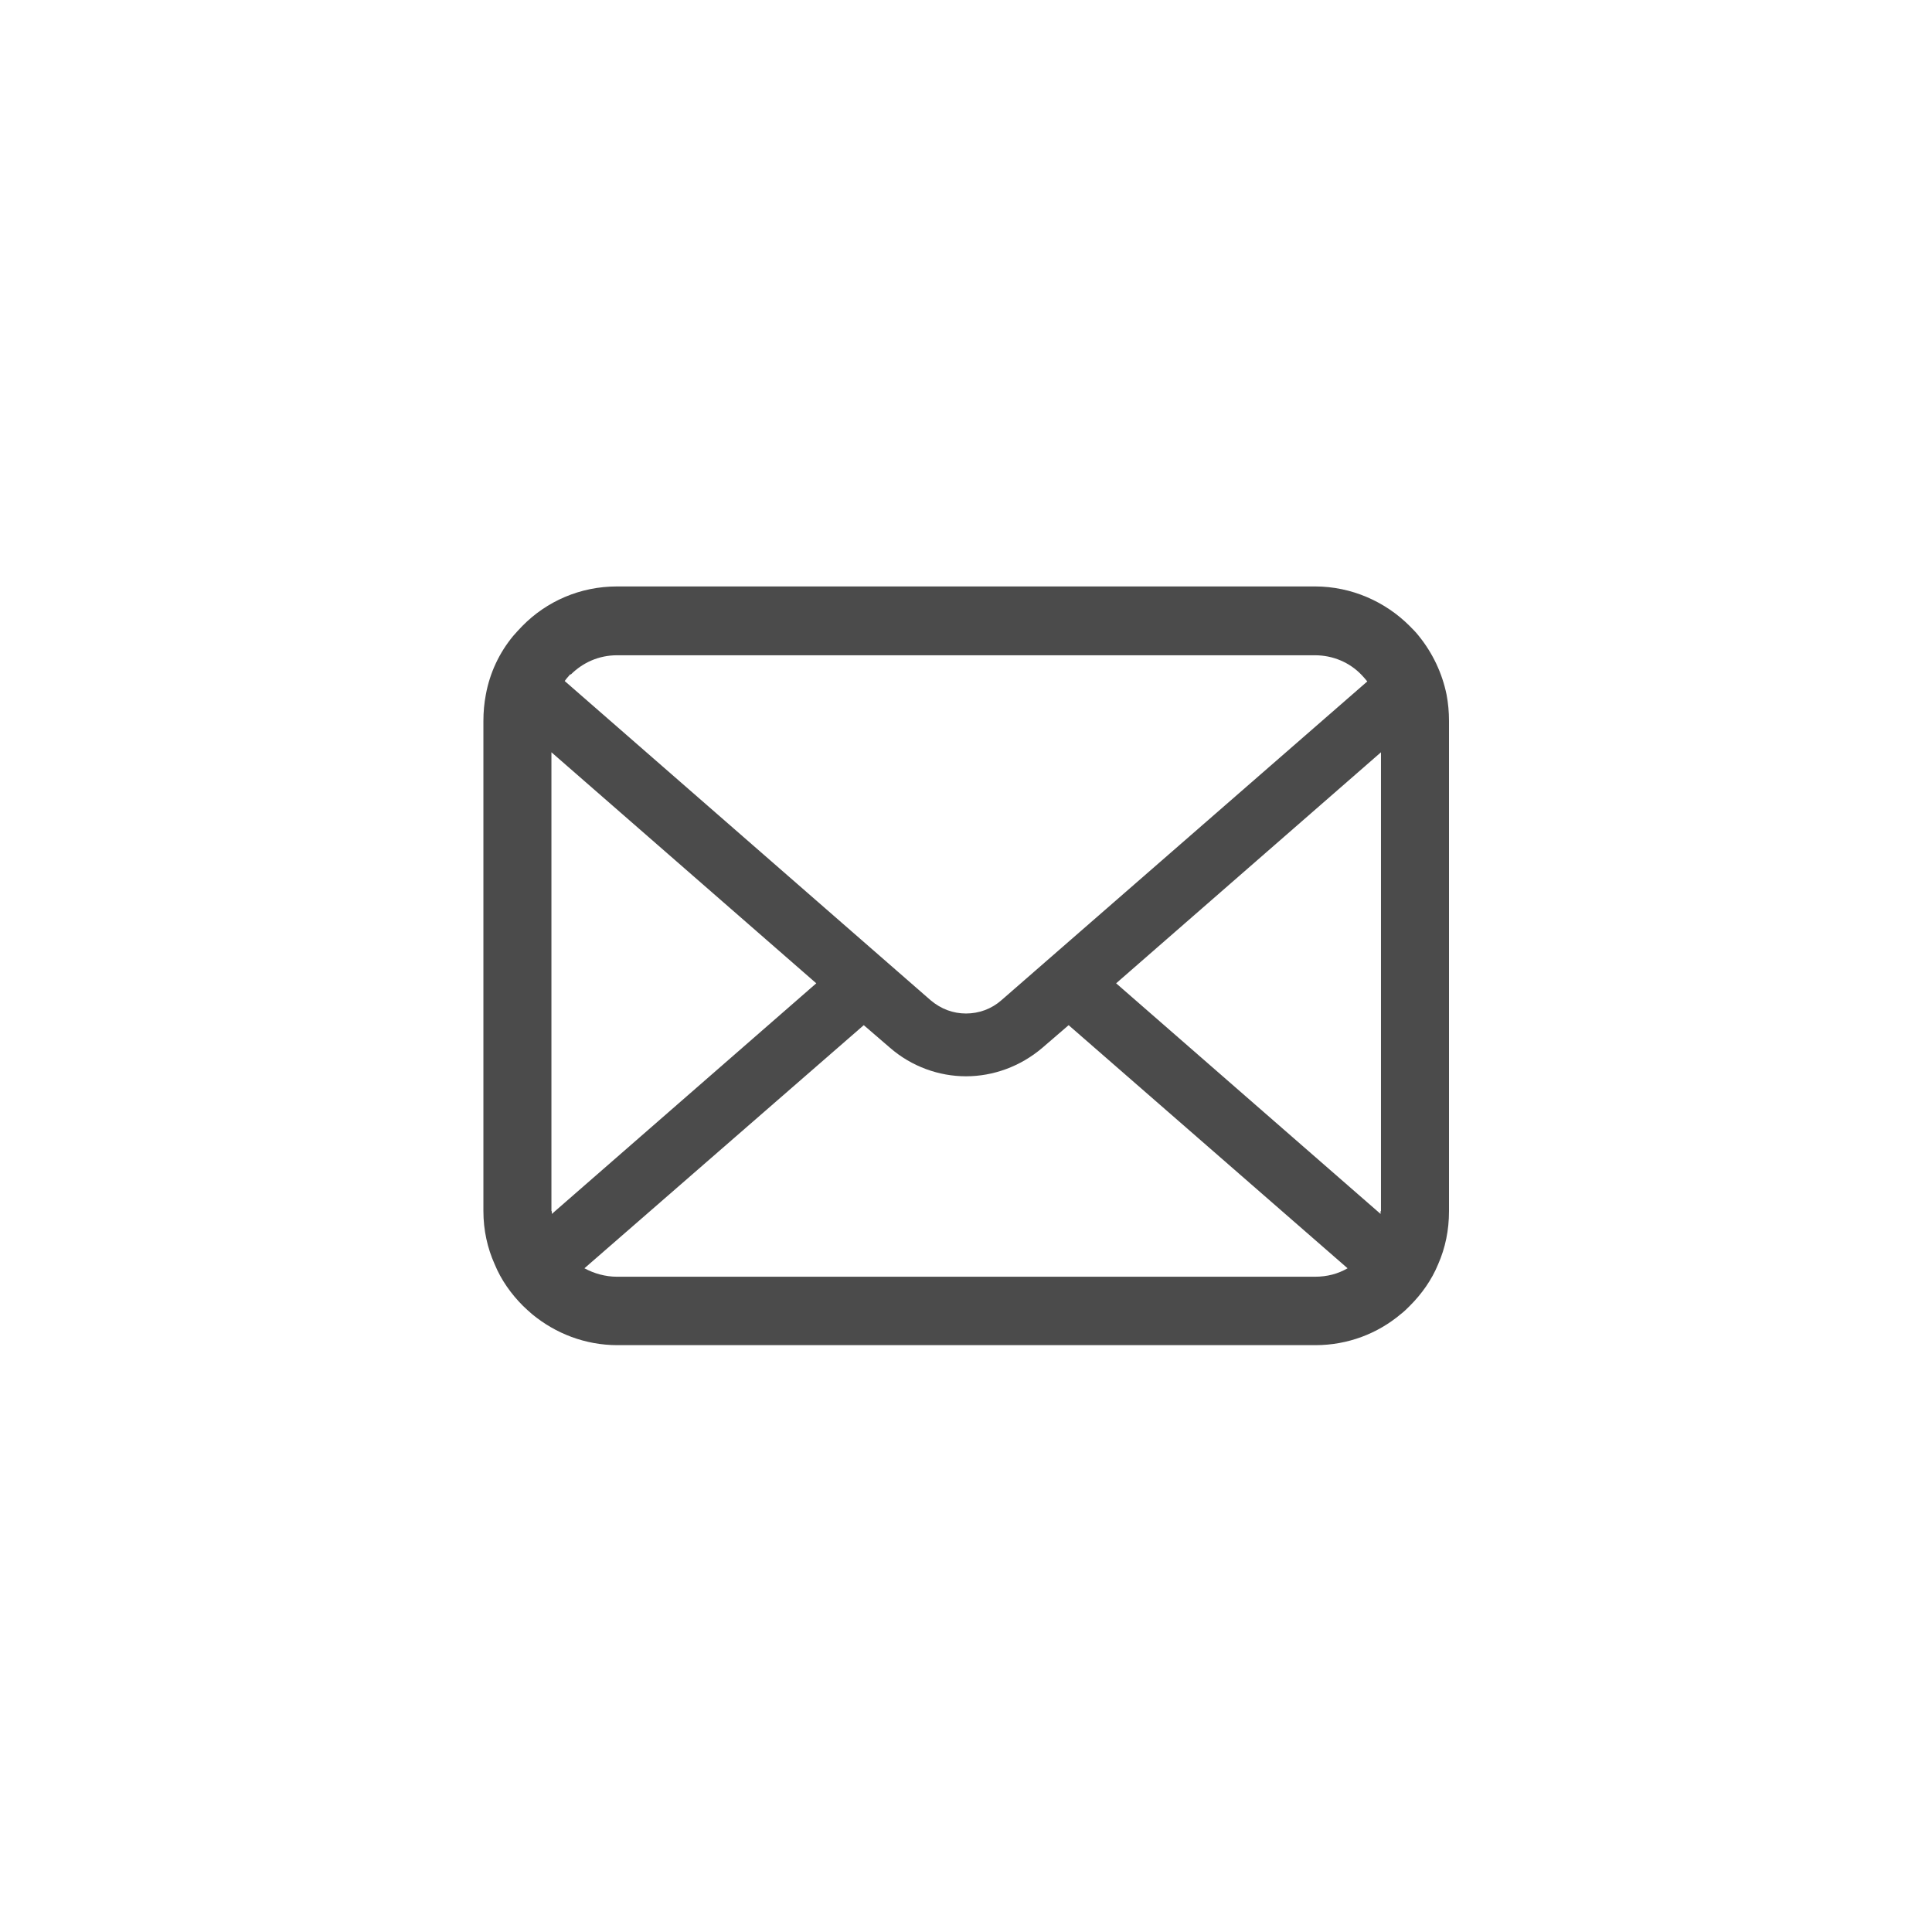 <?xml version="1.0" encoding="UTF-8"?>
<svg id="_レイヤー_2" data-name="レイヤー 2" xmlns="http://www.w3.org/2000/svg" width="48" height="48" viewBox="0 0 48 48">
  <defs>
    <style>
      .cls-1 {
        fill: none;
      }

      .cls-2 {
        fill: #4b4b4b;
      }
    </style>
  </defs>
  <g id="txt">
    <g>
      <path class="cls-2" d="M35.94,17.26c-.11-.54-.35-1.04-.69-1.46-.07-.09-.15-.17-.23-.25-.6-.6-1.44-.98-2.35-.98H15.33c-.92,0-1.75.37-2.35.98-.08.08-.15.16-.23.25-.34.41-.58.91-.68,1.46-.04.21-.06.43-.06.65v12.18c0,.47.1.92.28,1.32.16.39.41.74.7,1.03.07.07.15.14.23.21.58.48,1.32.77,2.12.77h17.34c.81,0,1.55-.29,2.12-.77.08-.06.15-.13.23-.21.29-.29.54-.64.7-1.03h0c.18-.41.27-.85.27-1.32v-12.18c0-.22-.02-.44-.06-.65ZM14.18,16.76c.3-.3.7-.48,1.15-.48h17.34c.45,0,.86.18,1.15.48.05.05.1.11.15.17l-9.09,7.92c-.25.22-.56.33-.88.33s-.62-.11-.88-.33l-9.09-7.93c.04-.06.09-.11.14-.17ZM13.7,30.09v-11.4l6.58,5.74-6.57,5.73s0-.05,0-.07ZM32.67,31.72H15.33c-.29,0-.57-.08-.81-.21l6.94-6.04.65.56c.54.47,1.22.71,1.89.71s1.35-.24,1.9-.71l.65-.56,6.93,6.04c-.24.14-.51.21-.81.21ZM34.3,30.09s0,.05,0,.07l-6.57-5.73,6.58-5.74v11.4Z"/>
      <rect class="cls-1" width="48" height="48"/>
    </g>
  </g>
</svg>